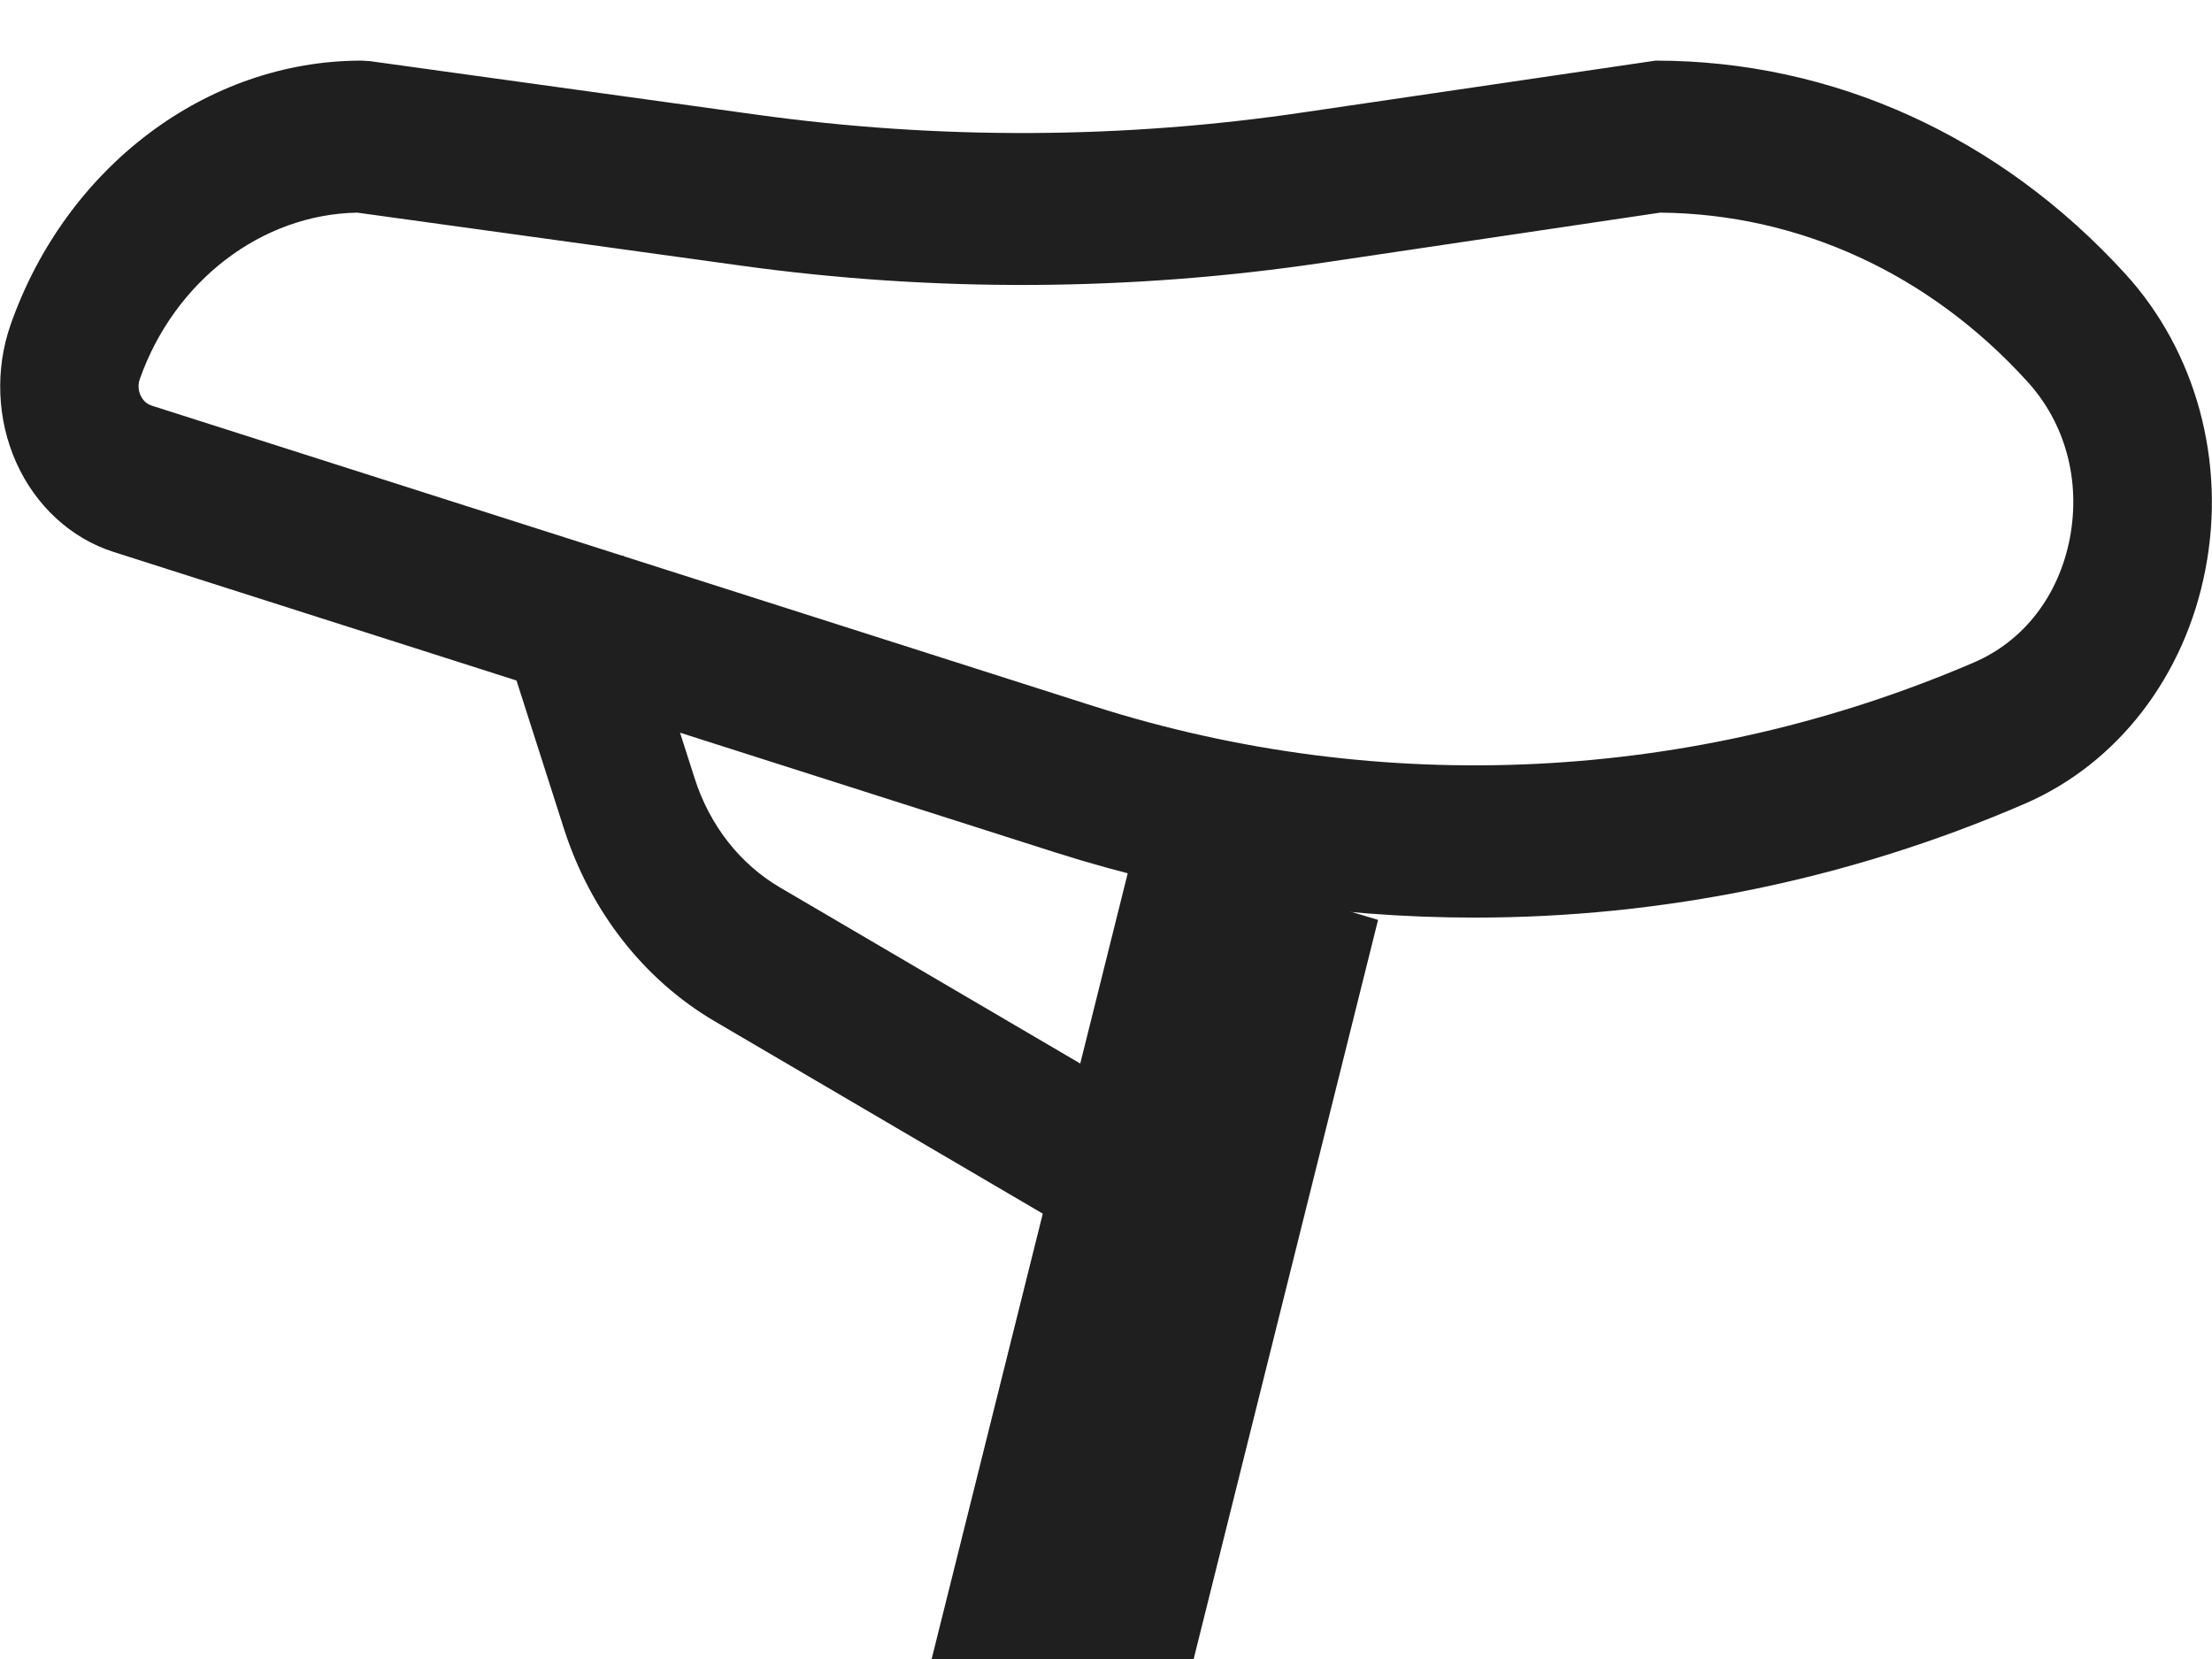 <?xml version="1.0" encoding="UTF-8"?> <svg xmlns="http://www.w3.org/2000/svg" width="64" height="48" viewBox="0 0 64 48" fill="none"><g clip-path="url(#clip0_10525_10579)"><path d="M34.309 48.911L39.872 26.615L32.819 24.504L26.728 48.911H34.309Z" fill="#1F1F1F"></path><path d="M30.478 35.295L20.677 29.548C18.631 28.346 17.08 26.367 16.312 23.963L14.252 17.528L18.036 16.077L20.096 22.512C20.53 23.875 21.406 24.997 22.569 25.678L32.37 31.425L30.478 35.295Z" fill="#1F1F1F"></path><path d="M42.667 26.549C38.569 26.549 34.477 25.919 30.519 24.659L3.276 15.966C2.059 15.577 1.036 14.639 0.475 13.393C-0.087 12.147 -0.147 10.688 0.308 9.391C1.912 4.825 5.99 1.754 10.456 1.754L10.704 1.769L21.922 3.322C27.183 4.048 32.518 4.026 37.773 3.242L47.901 1.754C53.036 1.754 57.863 3.945 61.493 7.925C63.539 10.168 64.408 13.357 63.813 16.457C63.225 19.557 61.266 22.101 58.572 23.259C53.504 25.45 48.082 26.549 42.667 26.549ZM10.336 6.152C7.561 6.203 5.048 8.131 4.045 10.967C3.978 11.165 4.018 11.334 4.065 11.436C4.112 11.539 4.205 11.678 4.392 11.737L31.636 20.429C39.972 23.09 49.025 22.643 57.107 19.169C58.558 18.546 59.568 17.234 59.889 15.563C60.203 13.892 59.755 12.242 58.658 11.04C55.824 7.918 52.053 6.188 48.035 6.152L38.315 7.596C32.712 8.431 27.029 8.46 21.42 7.683L10.336 6.152Z" fill="#1F1F1F"></path></g><defs><clipPath id="clip0_10525_10579"><rect width="64" height="48" fill="white"></rect></clipPath></defs></svg> 